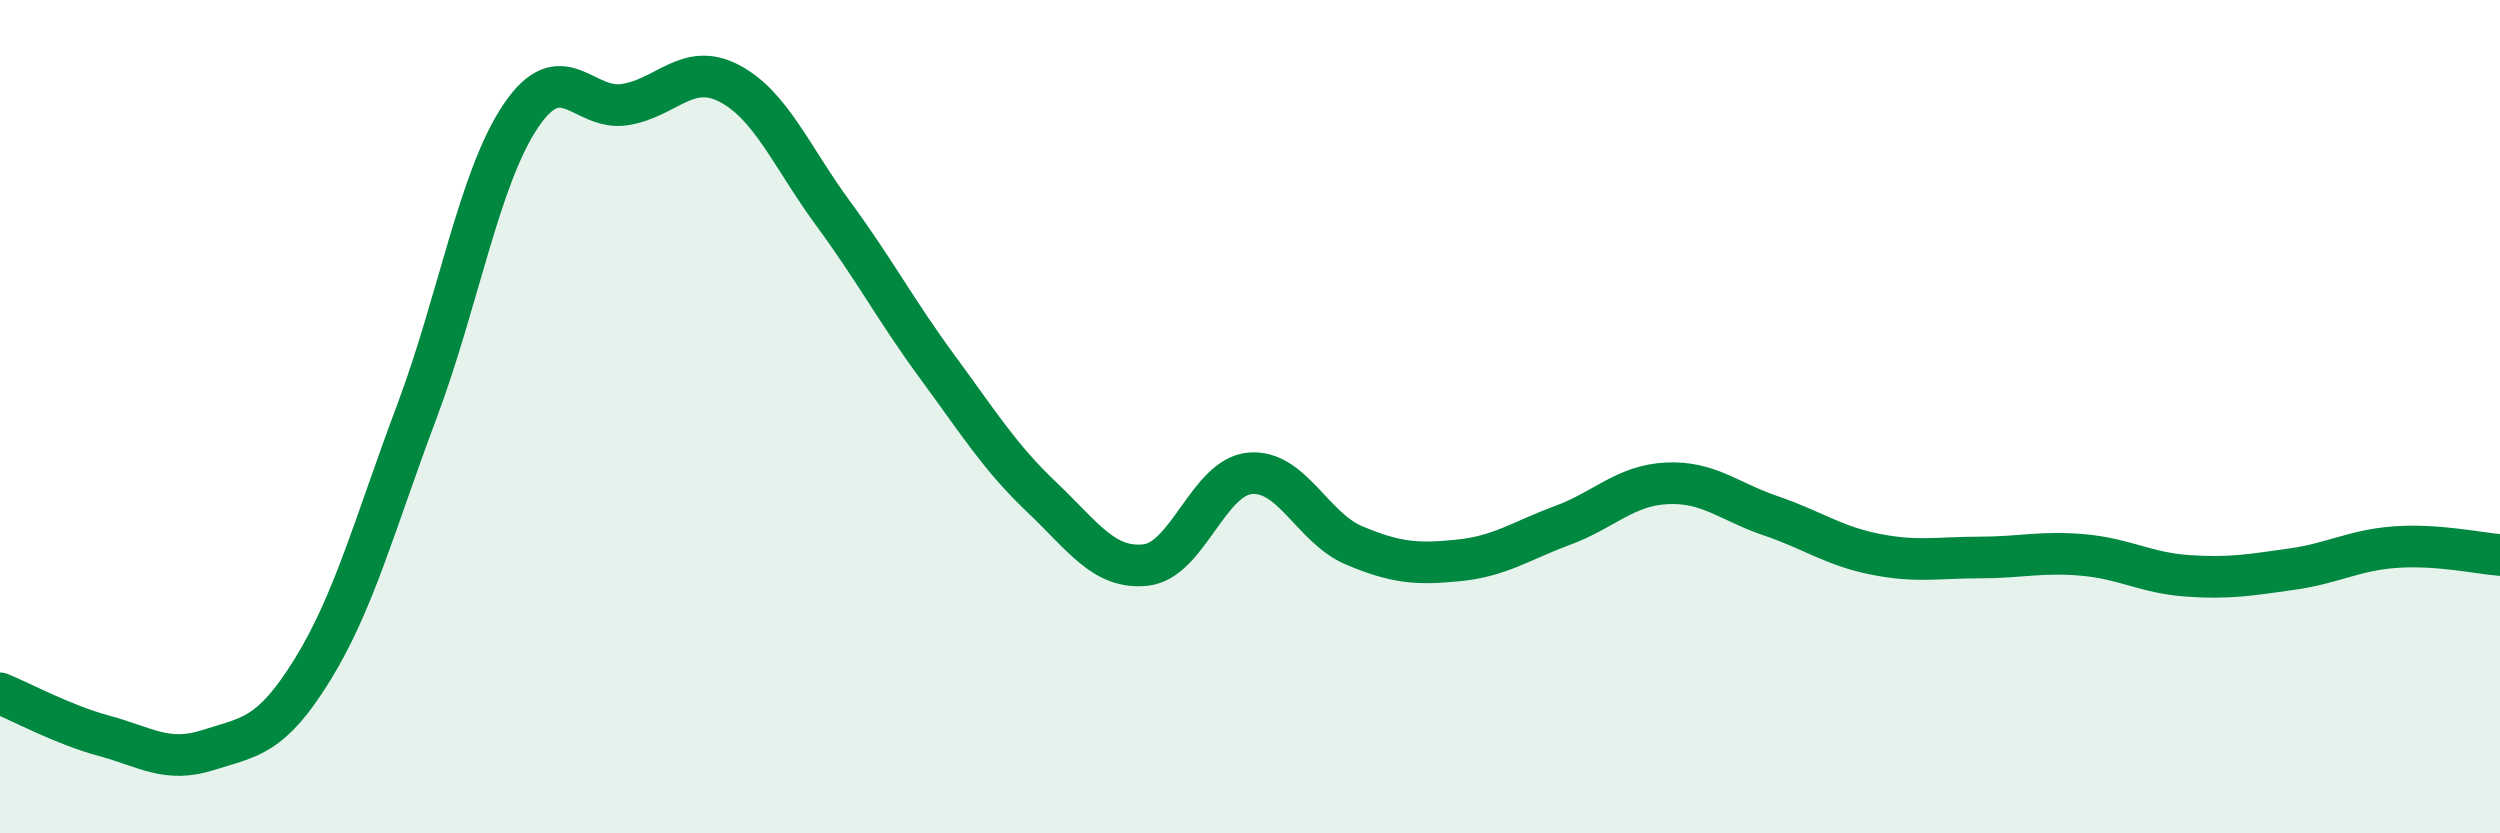 
    <svg width="60" height="20" viewBox="0 0 60 20" xmlns="http://www.w3.org/2000/svg">
      <path
        d="M 0,16.64 C 0.5,16.84 1.5,17.39 2.5,17.66 C 3.5,17.93 4,18.32 5,18 C 6,17.68 6.5,17.69 7.5,16.07 C 8.5,14.45 9,12.55 10,9.89 C 11,7.23 11.5,4.26 12.5,2.78 C 13.5,1.3 14,2.67 15,2.51 C 16,2.35 16.5,1.48 17.5,2 C 18.5,2.52 19,3.77 20,5.13 C 21,6.49 21.5,7.45 22.5,8.81 C 23.5,10.17 24,10.98 25,11.93 C 26,12.88 26.5,13.67 27.5,13.56 C 28.5,13.45 29,11.45 30,11.36 C 31,11.27 31.5,12.67 32.5,13.09 C 33.5,13.51 34,13.55 35,13.45 C 36,13.35 36.5,12.98 37.5,12.61 C 38.5,12.24 39,11.65 40,11.6 C 41,11.55 41.5,12.04 42.5,12.38 C 43.5,12.72 44,13.1 45,13.3 C 46,13.5 46.5,13.38 47.5,13.38 C 48.5,13.38 49,13.23 50,13.32 C 51,13.41 51.5,13.75 52.5,13.82 C 53.5,13.89 54,13.8 55,13.66 C 56,13.52 56.5,13.2 57.5,13.13 C 58.5,13.06 59.5,13.28 60,13.32L60 20L0 20Z"
        fill="#008740"
        opacity="0.1"
        stroke-linecap="round"
        stroke-linejoin="round"
      />
      <path
        d="M 0,16.64 C 0.5,16.84 1.5,17.39 2.5,17.66 C 3.5,17.93 4,18.32 5,18 C 6,17.68 6.5,17.69 7.5,16.07 C 8.5,14.45 9,12.55 10,9.89 C 11,7.23 11.5,4.26 12.5,2.78 C 13.5,1.3 14,2.67 15,2.51 C 16,2.35 16.5,1.48 17.5,2 C 18.5,2.52 19,3.77 20,5.13 C 21,6.49 21.5,7.45 22.5,8.81 C 23.5,10.17 24,10.98 25,11.93 C 26,12.88 26.5,13.67 27.5,13.56 C 28.5,13.45 29,11.45 30,11.36 C 31,11.27 31.5,12.67 32.5,13.09 C 33.5,13.51 34,13.55 35,13.45 C 36,13.35 36.5,12.98 37.5,12.61 C 38.5,12.24 39,11.65 40,11.6 C 41,11.55 41.5,12.04 42.5,12.38 C 43.5,12.72 44,13.1 45,13.3 C 46,13.5 46.5,13.38 47.5,13.38 C 48.5,13.38 49,13.23 50,13.32 C 51,13.41 51.5,13.75 52.5,13.82 C 53.5,13.89 54,13.8 55,13.66 C 56,13.52 56.5,13.2 57.5,13.13 C 58.5,13.06 59.5,13.28 60,13.32"
        stroke="#008740"
        stroke-width="1"
        fill="none"
        stroke-linecap="round"
        stroke-linejoin="round"
      />
    </svg>
  